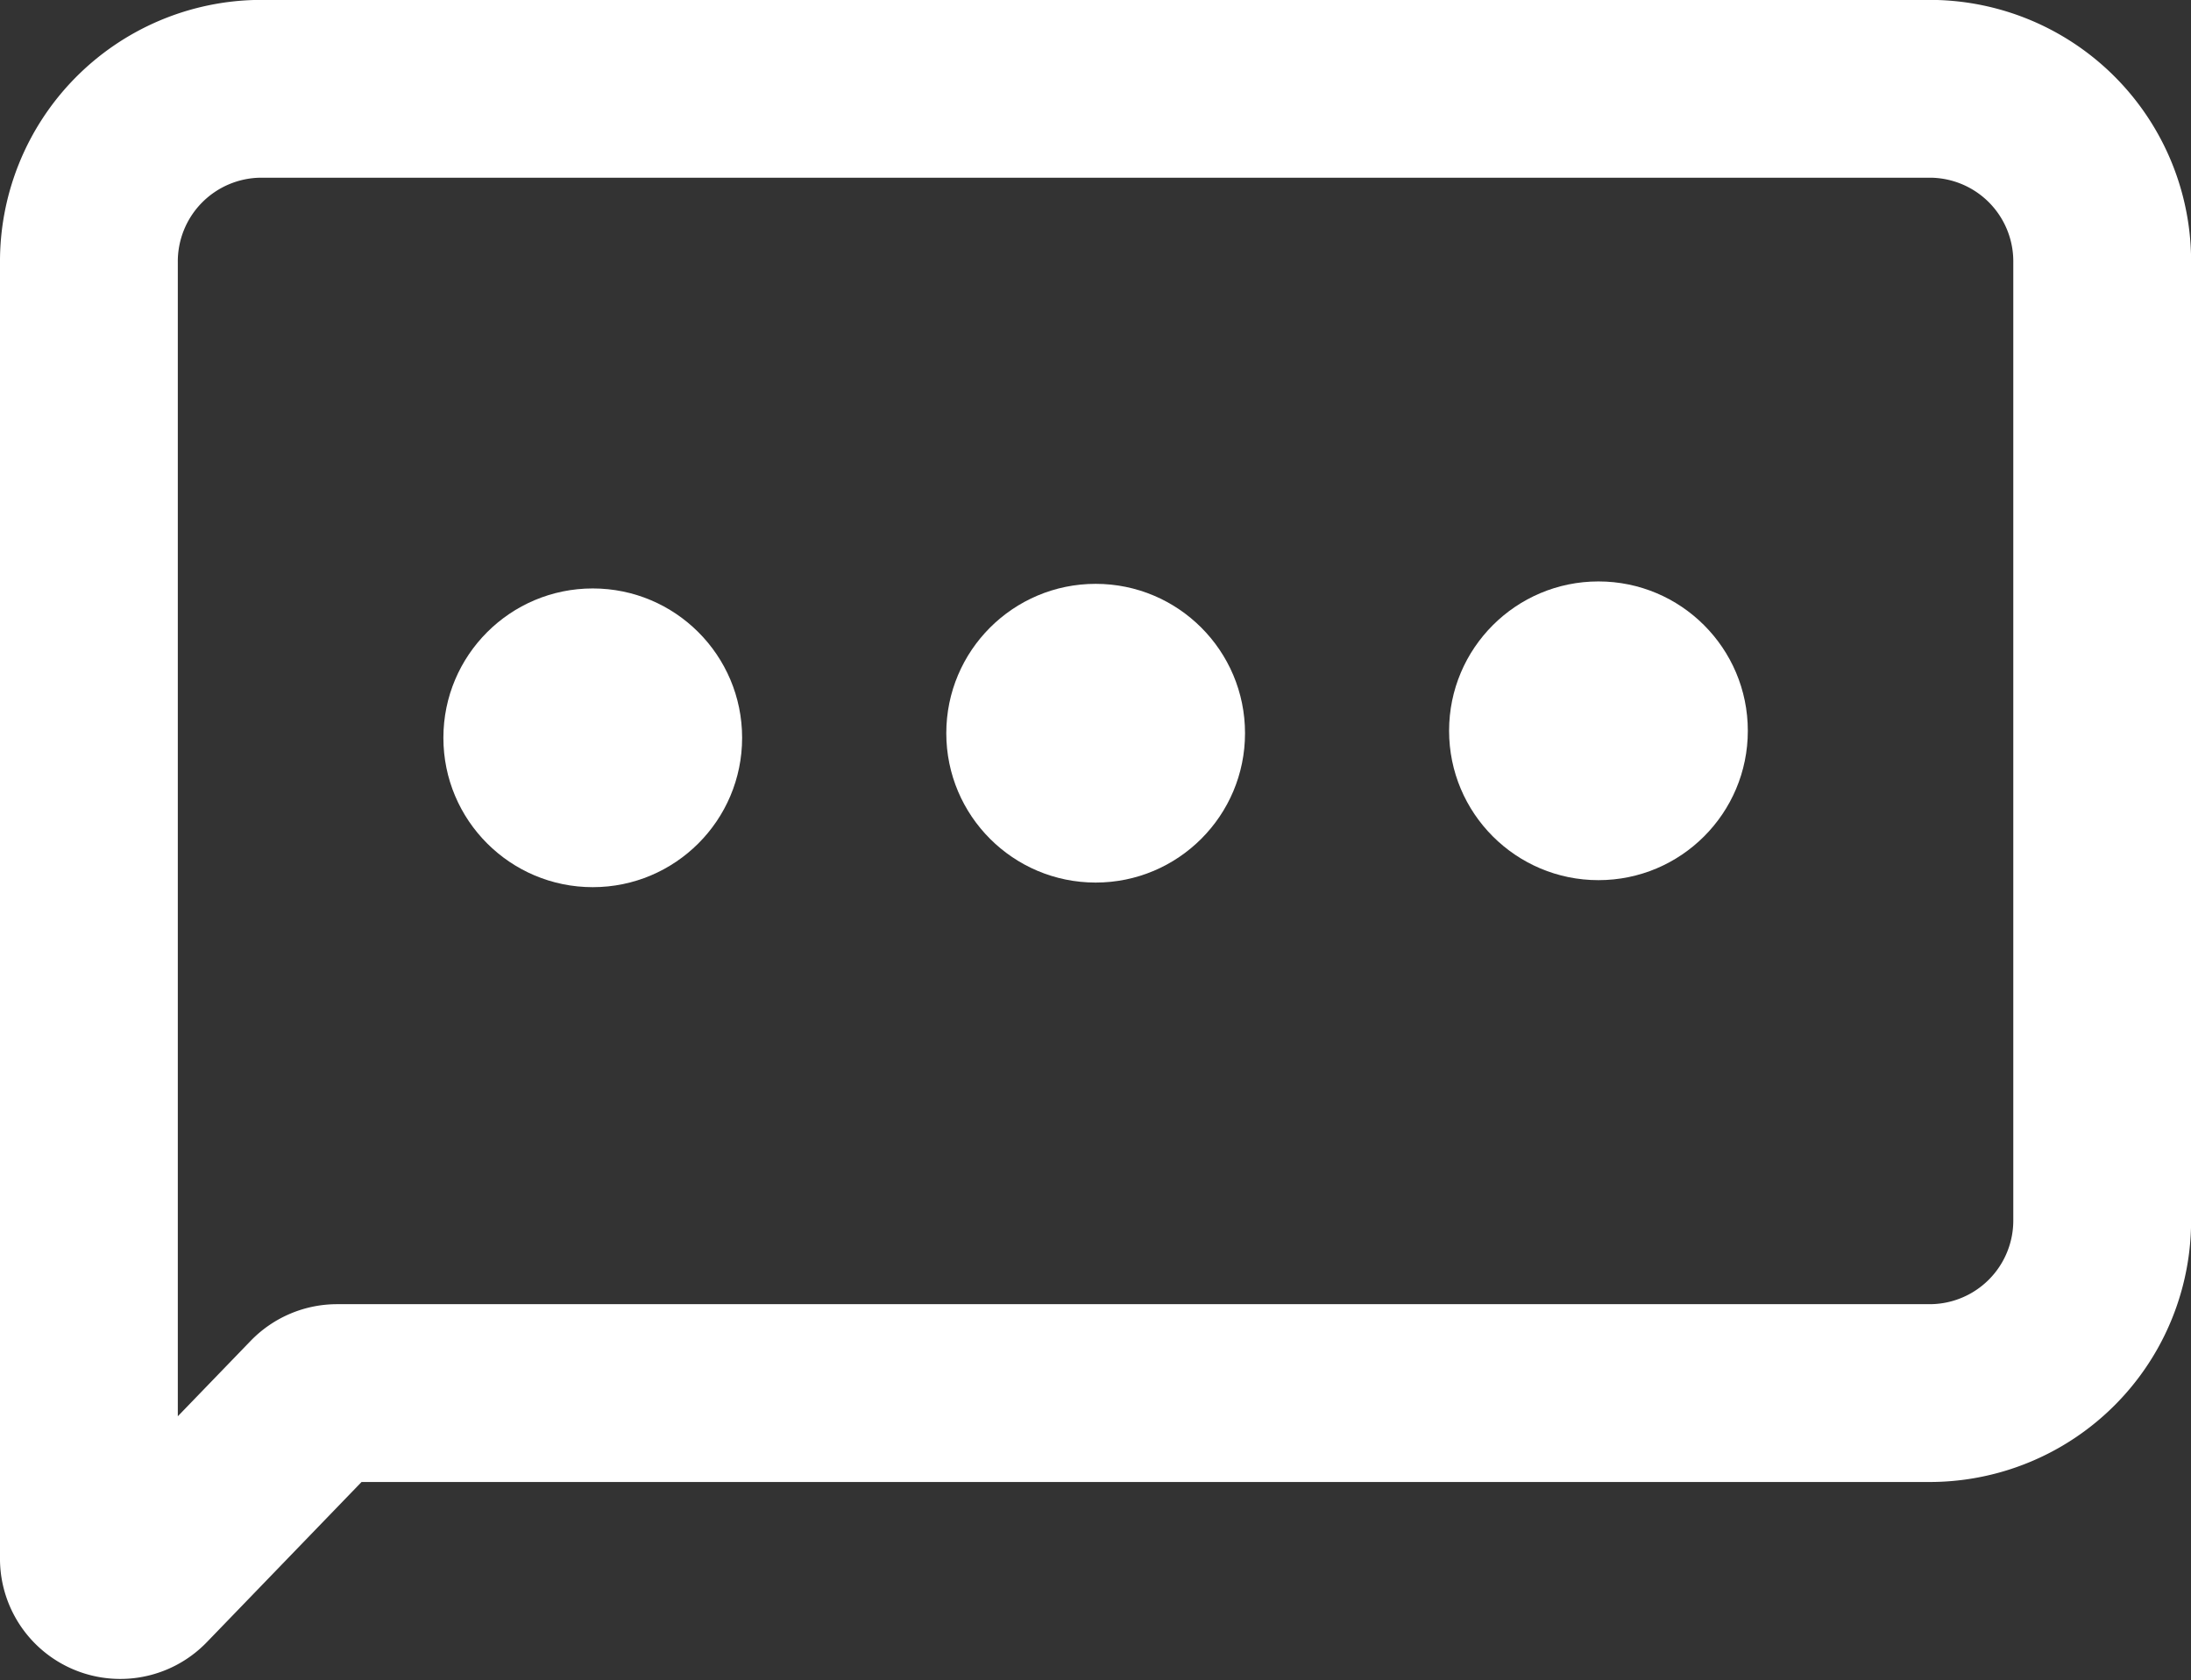 <?xml version="1.0" encoding="UTF-8"?> <svg xmlns="http://www.w3.org/2000/svg" width="20.947" height="16.066" viewBox="0 0 20.947 16.066"><rect x="0" y="0" width="20.947" height="16.066" fill="#333333" stroke="none"/><g id="Group_1733" data-name="Group 1733" transform="translate(0.249 1.248)"><g id="Group_1734" data-name="Group 1734" transform="translate(0 -1)"><circle id="Ellipse_102" data-name="Ellipse 102" cx="1.428" cy="1.428" r="1.428" transform="translate(8.798 5.334)" fill="#fff"></circle><circle id="Ellipse_103" data-name="Ellipse 103" cx="1.428" cy="1.428" r="1.428" transform="translate(3.99 5.378)" fill="#fff"></circle><circle id="Ellipse_104" data-name="Ellipse 104" cx="1.428" cy="1.428" r="1.428" transform="translate(13.605 5.311)" fill="#fff"></circle><path id="Path_1204" data-name="Path 1204" d="M14.6,14.47H4.372a.3.3,0,0,0-.214.091l-1.642,1.7A.3.3,0,0,1,2,16.044V3.665A1.651,1.651,0,0,1,3.636,2H19.612a1.65,1.65,0,0,1,1.636,1.665v9.141a1.65,1.65,0,0,1-1.636,1.664H13.521" transform="translate(-1.399 -1.399)" fill="none" stroke="#fff" stroke-linecap="round" stroke-linejoin="round" stroke-width="1.7"></path></g></g></svg> 